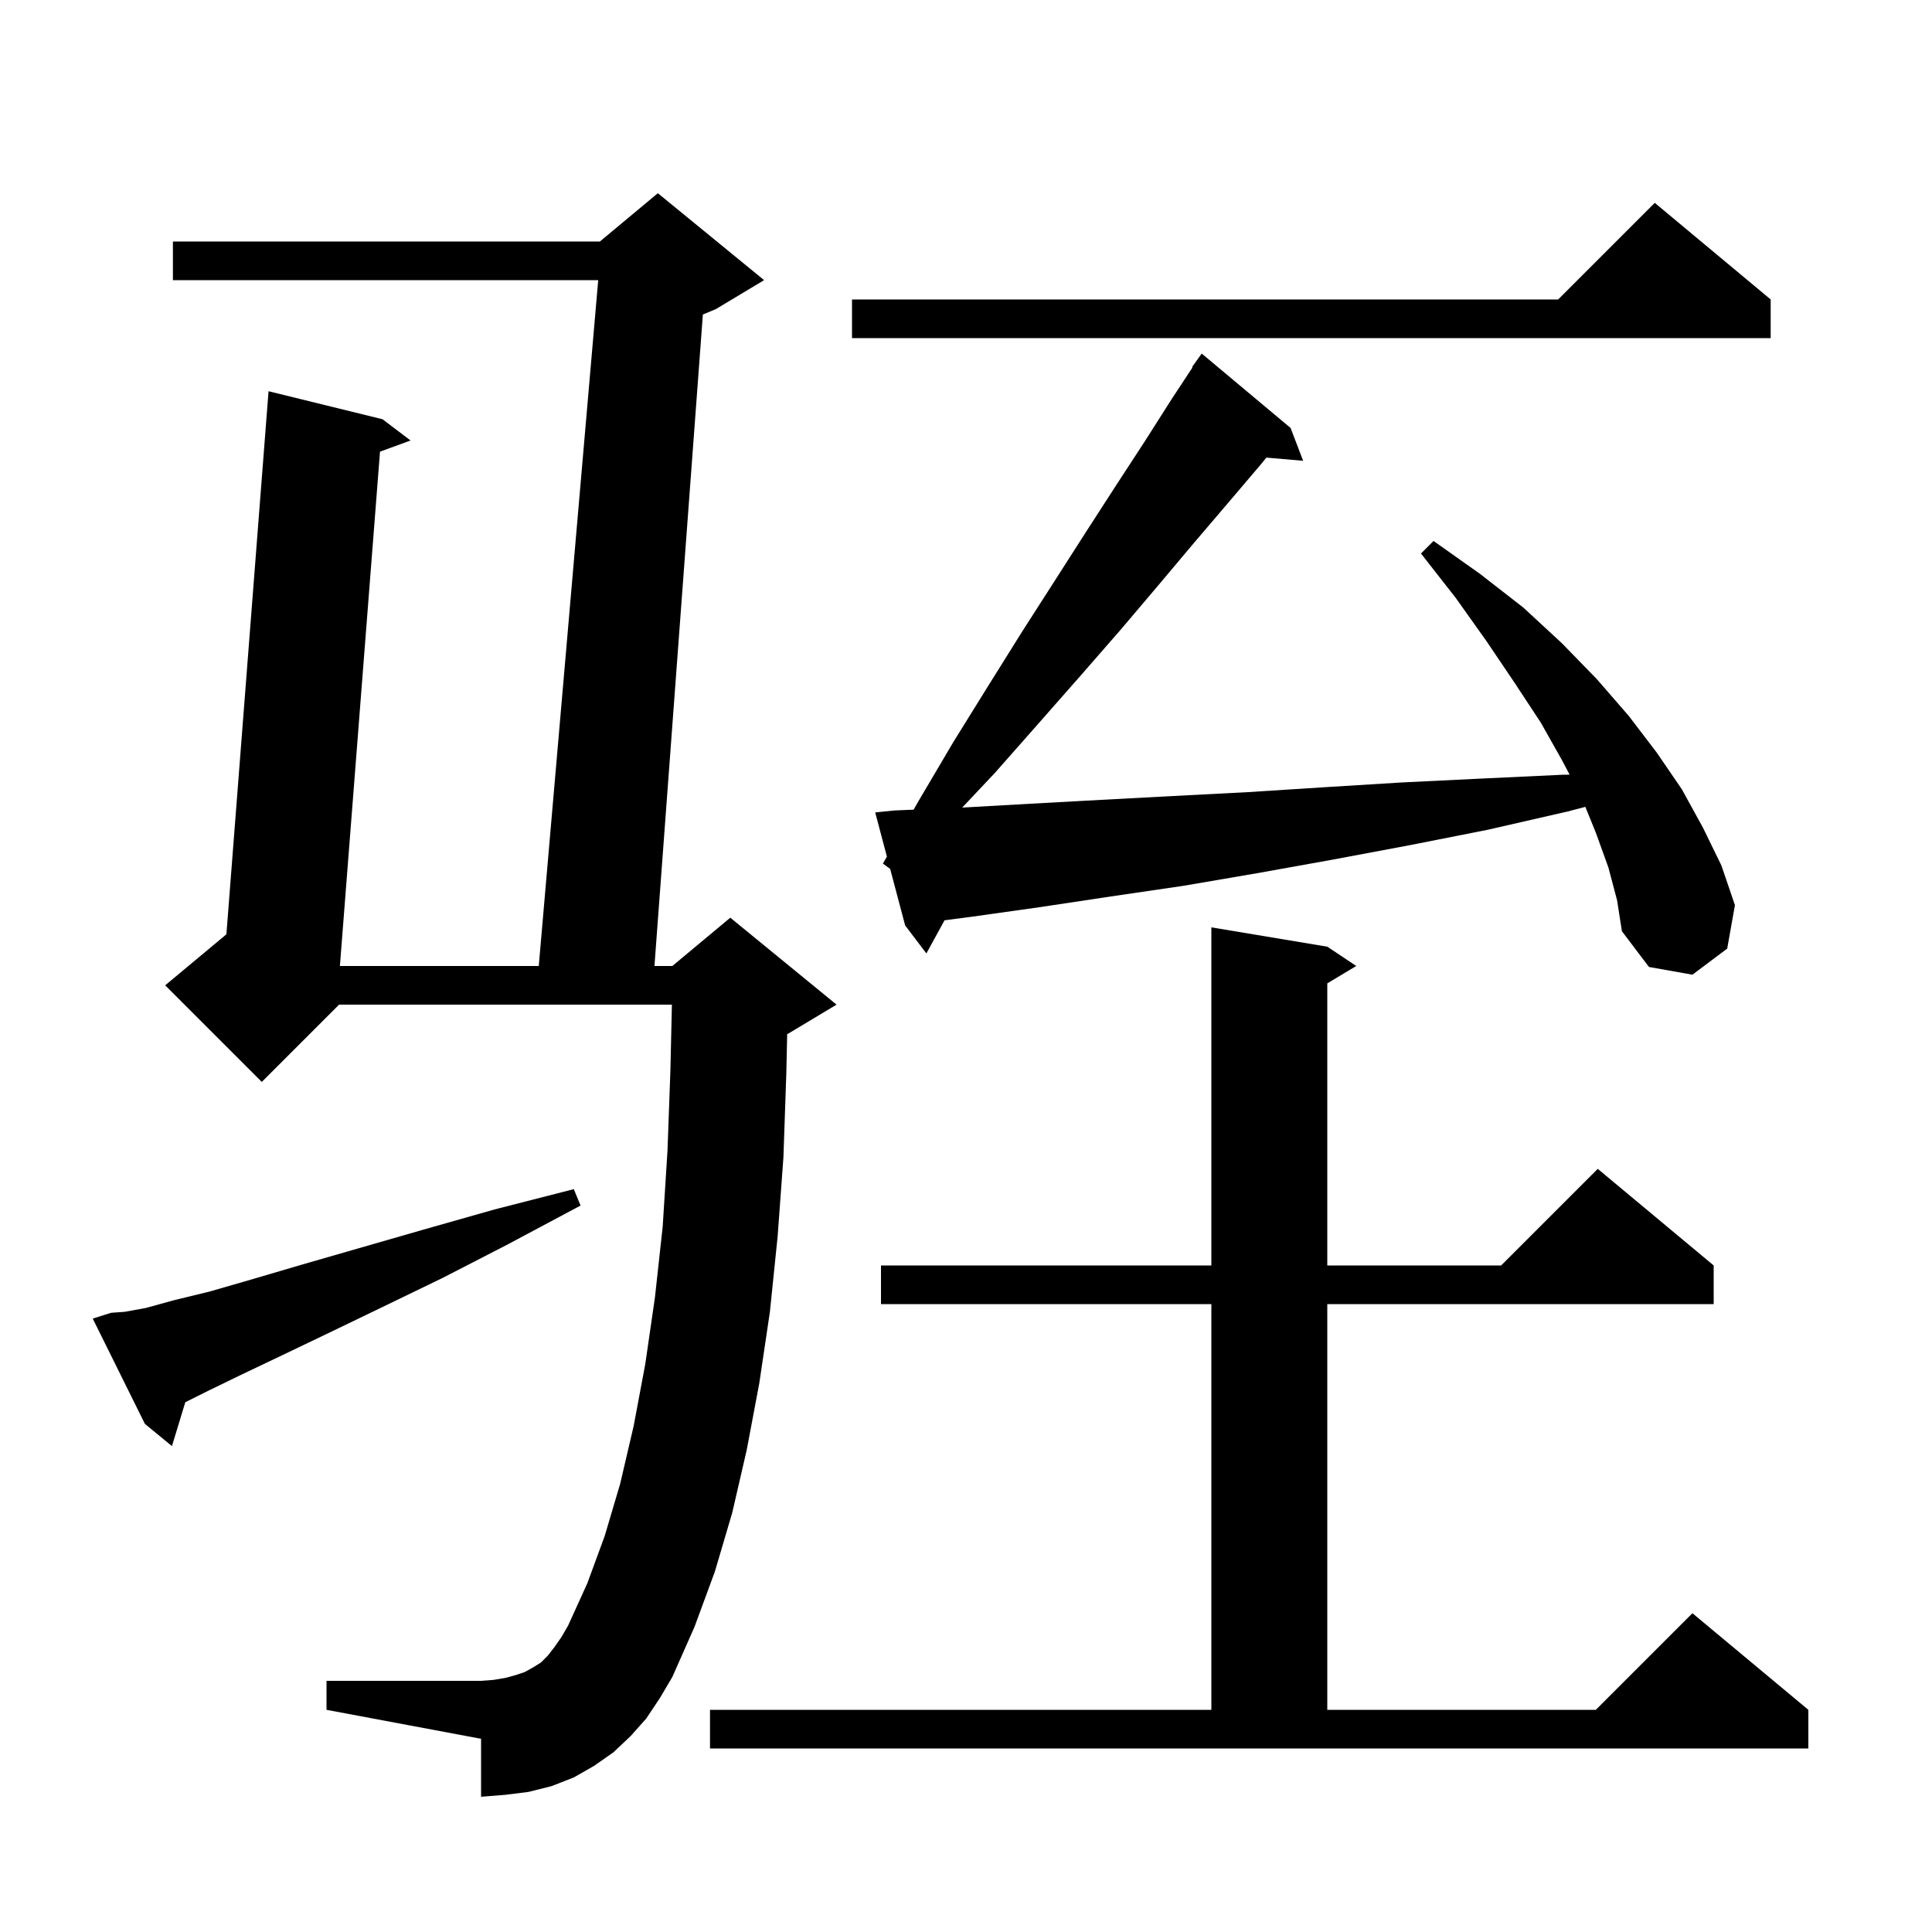 <svg xmlns="http://www.w3.org/2000/svg" xmlns:xlink="http://www.w3.org/1999/xlink" version="1.1" baseProfile="full" viewBox="0 0 200 200" width="200" height="200"><g fill="currentColor"><path d="M 73.5 177.0 L 125.4 177.0 L 125.4 135.0 L 91.2 135.0 L 91.2 131.0 L 125.4 131.0 L 125.4 96.0 L 137.4 98.0 L 140.4 100.0 L 137.4 101.8 L 137.4 131.0 L 155.4 131.0 L 165.4 121.0 L 177.4 131.0 L 177.4 135.0 L 137.4 135.0 L 137.4 177.0 L 165.2 177.0 L 175.2 167.0 L 187.2 177.0 L 187.2 181.0 L 73.5 181.0 Z M 66.9 177.9 L 65.3 179.7 L 63.5 181.4 L 61.5 182.8 L 59.4 184.0 L 57.1 184.9 L 54.7 185.5 L 52.3 185.8 L 49.8 186.0 L 49.8 180.0 L 33.8 177.0 L 33.8 174.0 L 49.8 174.0 L 51.1 173.9 L 52.3 173.7 L 53.4 173.4 L 54.3 173.1 L 55.2 172.6 L 56.0 172.1 L 56.7 171.4 L 57.4 170.5 L 58.1 169.5 L 58.8 168.3 L 60.8 163.9 L 62.6 159.0 L 64.2 153.6 L 65.6 147.6 L 66.8 141.2 L 67.8 134.3 L 68.6 127.0 L 69.1 119.1 L 69.4 110.8 L 69.555 104.0 L 35.1 104.0 L 27.1 112.0 L 17.1 102.0 L 23.437 96.719 L 27.8 40.5 L 39.6 43.4 L 42.5 45.6 L 39.338 46.755 L 35.187 100.0 L 55.773 100.0 L 61.927 29.0 L 17.9 29.0 L 17.9 25.0 L 62.1 25.0 L 68.1 20.0 L 79.1 29.0 L 74.1 32.0 L 72.761 32.558 L 67.749 100.0 L 69.6 100.0 L 75.6 95.0 L 86.6 104.0 L 81.6 107.0 L 81.489 107.046 L 81.4 111.1 L 81.1 119.8 L 80.5 128.0 L 79.7 135.8 L 78.6 143.2 L 77.3 150.1 L 75.8 156.6 L 74.0 162.7 L 71.9 168.4 L 69.6 173.6 L 68.3 175.8 Z M 11.5 135.9 L 12.9 135.8 L 15.1 135.4 L 18.0 134.6 L 21.7 133.7 L 26.2 132.4 L 31.3 130.9 L 37.2 129.2 L 43.8 127.3 L 51.2 125.2 L 59.4 123.1 L 60.1 124.8 L 52.6 128.8 L 45.8 132.3 L 39.6 135.3 L 34.0 138.0 L 29.2 140.3 L 25.0 142.3 L 21.5 144.0 L 19.182 145.159 L 17.8 149.7 L 15.0 147.4 L 9.6 136.5 Z M 166.5 89.8 L 165.2 86.2 L 164.115 83.525 L 162.3 84.0 L 154.0 85.9 L 145.9 87.5 L 137.9 89.0 L 130.1 90.4 L 122.5 91.7 L 115.0 92.8 L 107.7 93.9 L 100.6 94.9 L 97.777 95.268 L 95.9 98.7 L 93.7 95.8 L 92.15 89.95 L 91.4 89.4 L 91.812 88.676 L 90.6 84.1 L 92.6 83.9 L 94.579 83.815 L 95.1 82.9 L 98.7 76.8 L 102.3 71.0 L 105.8 65.4 L 109.2 60.1 L 112.4 55.1 L 115.5 50.3 L 118.5 45.7 L 121.3 41.3 L 123.452 38.032 L 123.4 38.0 L 124.4 36.6 L 133.6 44.3 L 134.9 47.7 L 131.094 47.372 L 130.5 48.1 L 127.1 52.1 L 123.6 56.2 L 119.9 60.6 L 116.0 65.2 L 111.9 69.9 L 107.5 74.9 L 103.0 80.0 L 99.608 83.6 L 106.7 83.2 L 114.0 82.8 L 121.5 82.4 L 129.2 82.0 L 137.0 81.5 L 145.1 81.0 L 153.3 80.6 L 161.8 80.2 L 162.485 80.192 L 161.7 78.7 L 159.5 74.8 L 156.8 70.7 L 153.9 66.4 L 150.7 61.9 L 147.1 57.3 L 148.4 56.0 L 153.2 59.4 L 157.7 62.9 L 161.7 66.6 L 165.3 70.3 L 168.6 74.1 L 171.5 77.9 L 174.1 81.7 L 176.3 85.7 L 178.2 89.6 L 179.6 93.7 L 178.8 98.2 L 175.2 100.9 L 170.7 100.1 L 167.9 96.4 L 167.4 93.2 Z M 183.3 31.0 L 183.3 35.0 L 88.2 35.0 L 88.2 31.0 L 161.3 31.0 L 171.3 21.0 Z "/></g></svg>